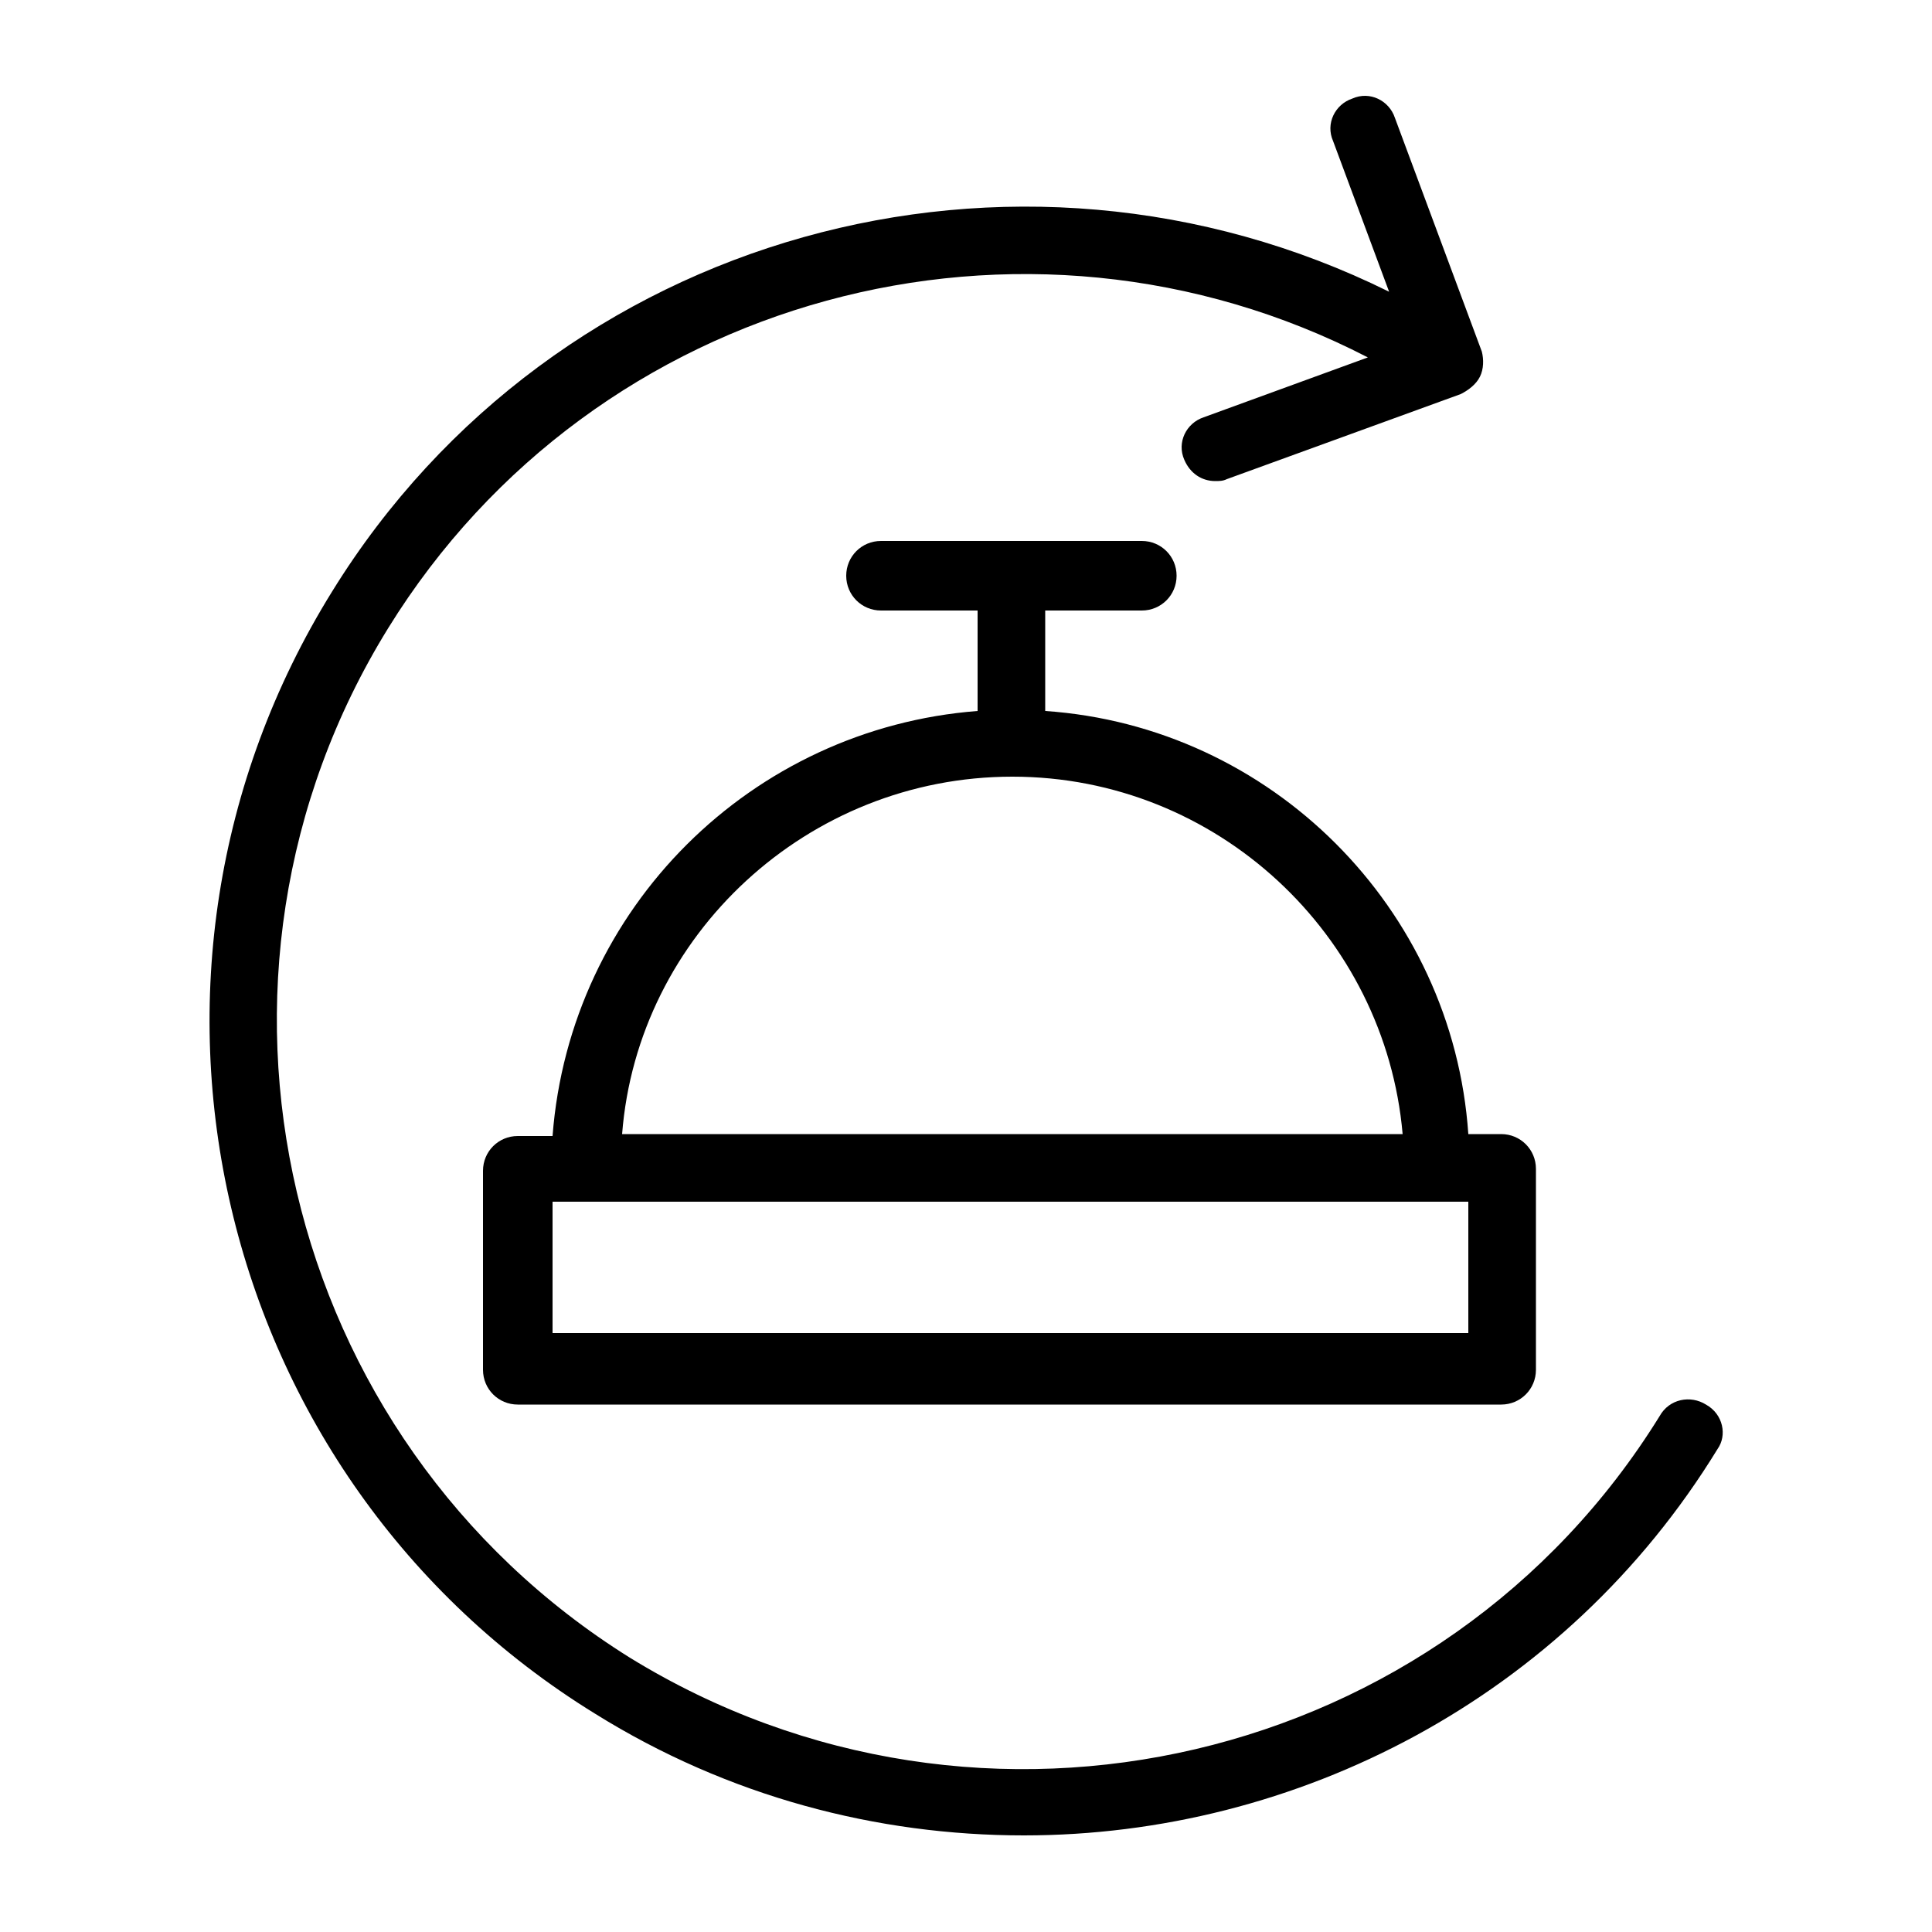 <svg xmlns="http://www.w3.org/2000/svg" viewBox="0 0 100 100"><style></style><g id="_x30_70_567"><path d="M88.3 72.7c-.8-.5-1.9-.3-2.4.6C74.7 91.4 50.8 97 32.6 85.8 14.5 74.5 8.9 50.6 20.1 32.5 30.8 15.2 53 9.3 70.8 18.5l-8.5 3.1c-.9.3-1.4 1.3-1 2.2.3.7.9 1.1 1.6 1.1.2 0 .4 0 .6-.1l12.1-4.4c.4-.2.8-.5 1-.9.2-.4.2-.9.1-1.3L72.2 6.1c-.3-.9-1.3-1.4-2.2-1-.9.3-1.4 1.3-1 2.2l2.9 7.8C52.5 5.5 28.7 12 17.2 30.6 4.9 50.4 11 76.5 30.8 88.7 37.7 93 45.4 95 53 95c14.1 0 28-7.1 35.9-20 .5-.7.3-1.8-.6-2.3z"/><path d="M54.1 36.8v-5.2h5c1 0 1.8-.8 1.8-1.8s-.8-1.8-1.8-1.8H45.6c-1 0-1.8.8-1.8 1.8s.8 1.8 1.8 1.8h5v5.2c-11.7.9-21.1 10.2-22 22h-1.8c-1 0-1.8.8-1.8 1.8v10.3c0 1 .8 1.8 1.8 1.8h50.9c1 0 1.8-.8 1.8-1.8V60.5c0-1-.8-1.8-1.8-1.8H76C75.2 47 65.8 37.6 54.1 36.8zm-1.7 3.4c10.6 0 19.3 8.2 20.2 18.5H32.2c.8-10.3 9.6-18.5 20.2-18.5zM76 69H28.6v-6.8H76V69z"/></g></svg>